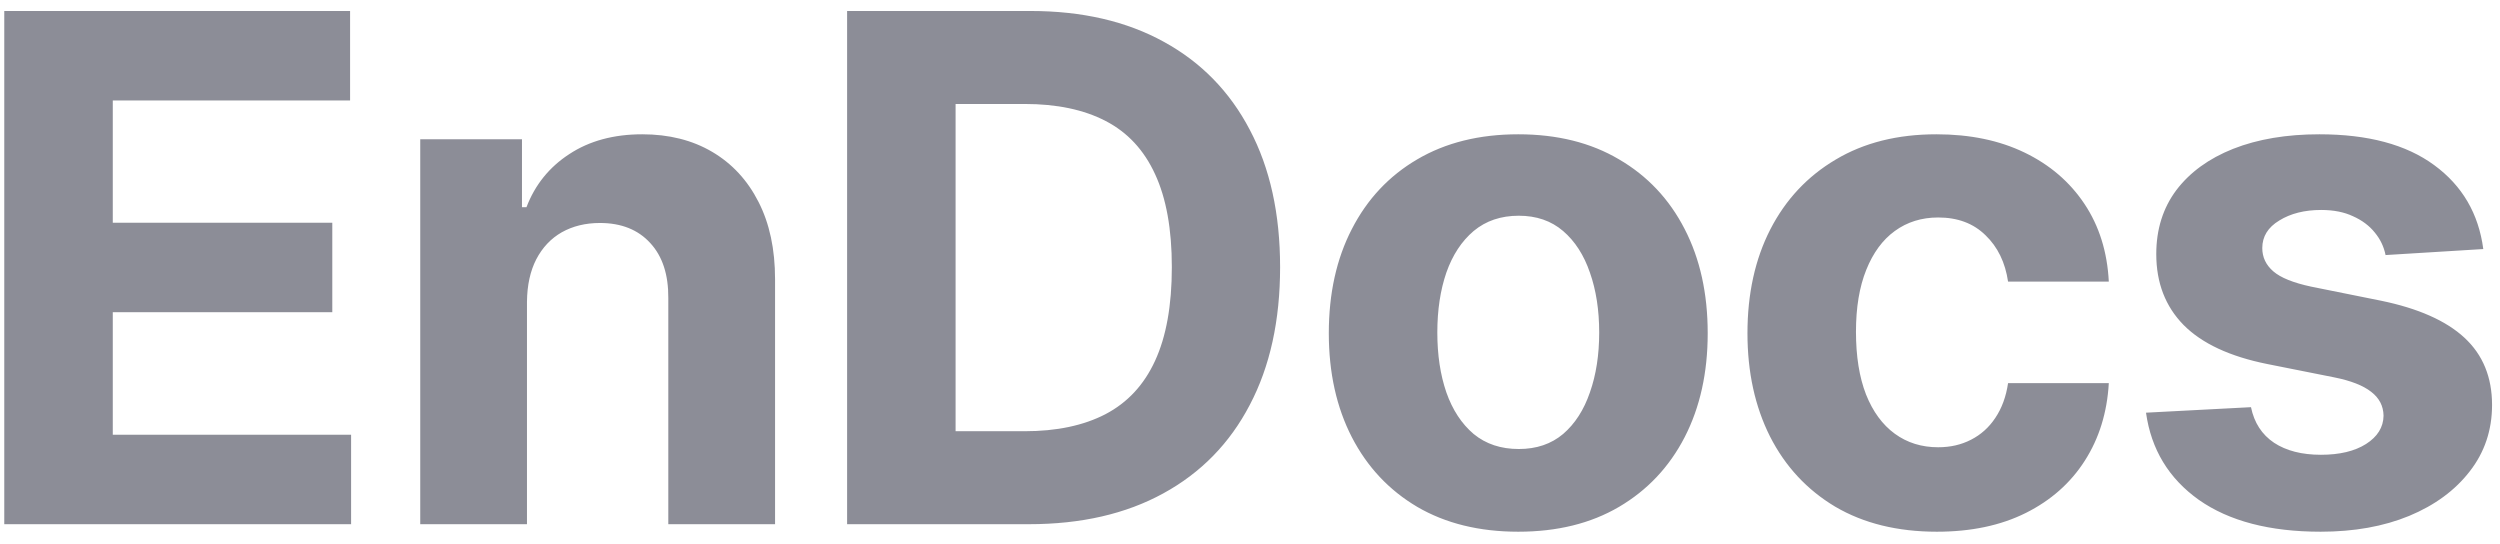 <svg xmlns="http://www.w3.org/2000/svg" width="124" height="27" viewBox="0 0 124 27" fill="none"><path d="M0.212 26V0.545H17.364V4.983H5.594V11.048H16.482V15.485H5.594V21.563H17.414V26H0.212ZM26.138 14.963V26H20.844V6.909H25.89V10.277H26.113C26.536 9.167 27.244 8.289 28.239 7.642C29.233 6.988 30.439 6.661 31.856 6.661C33.181 6.661 34.337 6.951 35.323 7.531C36.309 8.111 37.076 8.939 37.623 10.016C38.17 11.085 38.443 12.361 38.443 13.845V26H33.148V14.789C33.157 13.621 32.858 12.709 32.253 12.055C31.648 11.392 30.816 11.06 29.755 11.06C29.043 11.06 28.413 11.214 27.866 11.52C27.327 11.827 26.905 12.274 26.598 12.863C26.3 13.443 26.147 14.143 26.138 14.963ZM51.039 26H42.016V0.545H51.114C53.674 0.545 55.878 1.055 57.726 2.074C59.574 3.085 60.995 4.539 61.989 6.437C62.992 8.334 63.493 10.605 63.493 13.248C63.493 15.899 62.992 18.178 61.989 20.084C60.995 21.99 59.565 23.452 57.701 24.471C55.845 25.49 53.624 26 51.039 26ZM47.397 21.389H50.815C52.406 21.389 53.744 21.107 54.83 20.544C55.923 19.972 56.744 19.09 57.291 17.896C57.846 16.695 58.123 15.145 58.123 13.248C58.123 11.367 57.846 9.83 57.291 8.637C56.744 7.444 55.928 6.565 54.842 6.002C53.757 5.438 52.419 5.157 50.828 5.157H47.397V21.389ZM75.306 26.373C73.375 26.373 71.705 25.963 70.297 25.142C68.896 24.314 67.815 23.162 67.053 21.687C66.29 20.204 65.909 18.485 65.909 16.529C65.909 14.557 66.29 12.834 67.053 11.359C67.815 9.875 68.896 8.724 70.297 7.903C71.705 7.075 73.375 6.661 75.306 6.661C77.236 6.661 78.902 7.075 80.302 7.903C81.711 8.724 82.796 9.875 83.558 11.359C84.321 12.834 84.702 14.557 84.702 16.529C84.702 18.485 84.321 20.204 83.558 21.687C82.796 23.162 81.711 24.314 80.302 25.142C78.902 25.963 77.236 26.373 75.306 26.373ZM75.331 22.271C76.209 22.271 76.942 22.023 77.53 21.526C78.119 21.02 78.562 20.332 78.86 19.462C79.167 18.592 79.32 17.602 79.32 16.492C79.32 15.382 79.167 14.391 78.86 13.521C78.562 12.651 78.119 11.963 77.53 11.458C76.942 10.953 76.209 10.7 75.331 10.7C74.444 10.7 73.698 10.953 73.093 11.458C72.497 11.963 72.045 12.651 71.739 13.521C71.44 14.391 71.291 15.382 71.291 16.492C71.291 17.602 71.44 18.592 71.739 19.462C72.045 20.332 72.497 21.02 73.093 21.526C73.698 22.023 74.444 22.271 75.331 22.271ZM96.07 26.373C94.115 26.373 92.433 25.959 91.024 25.13C89.624 24.293 88.547 23.133 87.793 21.65C87.047 20.167 86.674 18.46 86.674 16.529C86.674 14.574 87.051 12.858 87.805 11.383C88.567 9.9 89.649 8.744 91.049 7.916C92.45 7.079 94.115 6.661 96.046 6.661C97.711 6.661 99.169 6.963 100.421 7.568C101.672 8.173 102.662 9.022 103.391 10.116C104.12 11.21 104.522 12.494 104.597 13.969H99.6C99.459 13.016 99.087 12.249 98.482 11.669C97.885 11.081 97.102 10.787 96.133 10.787C95.312 10.787 94.596 11.011 93.982 11.458C93.377 11.897 92.905 12.539 92.566 13.385C92.226 14.23 92.056 15.253 92.056 16.454C92.056 17.673 92.222 18.708 92.553 19.562C92.893 20.415 93.369 21.066 93.982 21.513C94.596 21.961 95.312 22.184 96.133 22.184C96.737 22.184 97.28 22.06 97.761 21.811C98.25 21.563 98.652 21.202 98.966 20.73C99.29 20.25 99.501 19.674 99.6 19.003H104.597C104.514 20.461 104.116 21.745 103.404 22.855C102.699 23.957 101.726 24.819 100.483 25.441C99.24 26.062 97.769 26.373 96.07 26.373ZM123.171 12.353L118.324 12.651C118.241 12.237 118.063 11.864 117.789 11.533C117.516 11.193 117.155 10.924 116.708 10.725C116.269 10.518 115.743 10.414 115.129 10.414C114.309 10.414 113.617 10.588 113.054 10.936C112.49 11.276 112.209 11.732 112.209 12.303C112.209 12.759 112.391 13.144 112.756 13.459C113.12 13.774 113.746 14.027 114.632 14.217L118.088 14.913C119.944 15.294 121.327 15.908 122.239 16.753C123.15 17.598 123.606 18.708 123.606 20.084C123.606 21.335 123.237 22.433 122.5 23.378C121.771 24.322 120.768 25.059 119.492 25.59C118.224 26.112 116.762 26.373 115.105 26.373C112.577 26.373 110.564 25.847 109.064 24.794C107.573 23.734 106.698 22.292 106.442 20.469L111.649 20.196C111.807 20.966 112.188 21.555 112.793 21.961C113.398 22.358 114.172 22.557 115.117 22.557C116.045 22.557 116.791 22.379 117.354 22.023C117.926 21.658 118.216 21.19 118.224 20.618C118.216 20.138 118.013 19.744 117.615 19.438C117.218 19.123 116.604 18.882 115.776 18.717L112.47 18.058C110.605 17.685 109.217 17.039 108.306 16.119C107.403 15.199 106.951 14.027 106.951 12.602C106.951 11.375 107.283 10.319 107.945 9.432C108.617 8.546 109.557 7.862 110.767 7.381C111.985 6.901 113.41 6.661 115.042 6.661C117.454 6.661 119.351 7.17 120.735 8.189C122.127 9.208 122.939 10.596 123.171 12.353Z" fill="#1B1C31" fill-opacity="0.5"></path></svg>